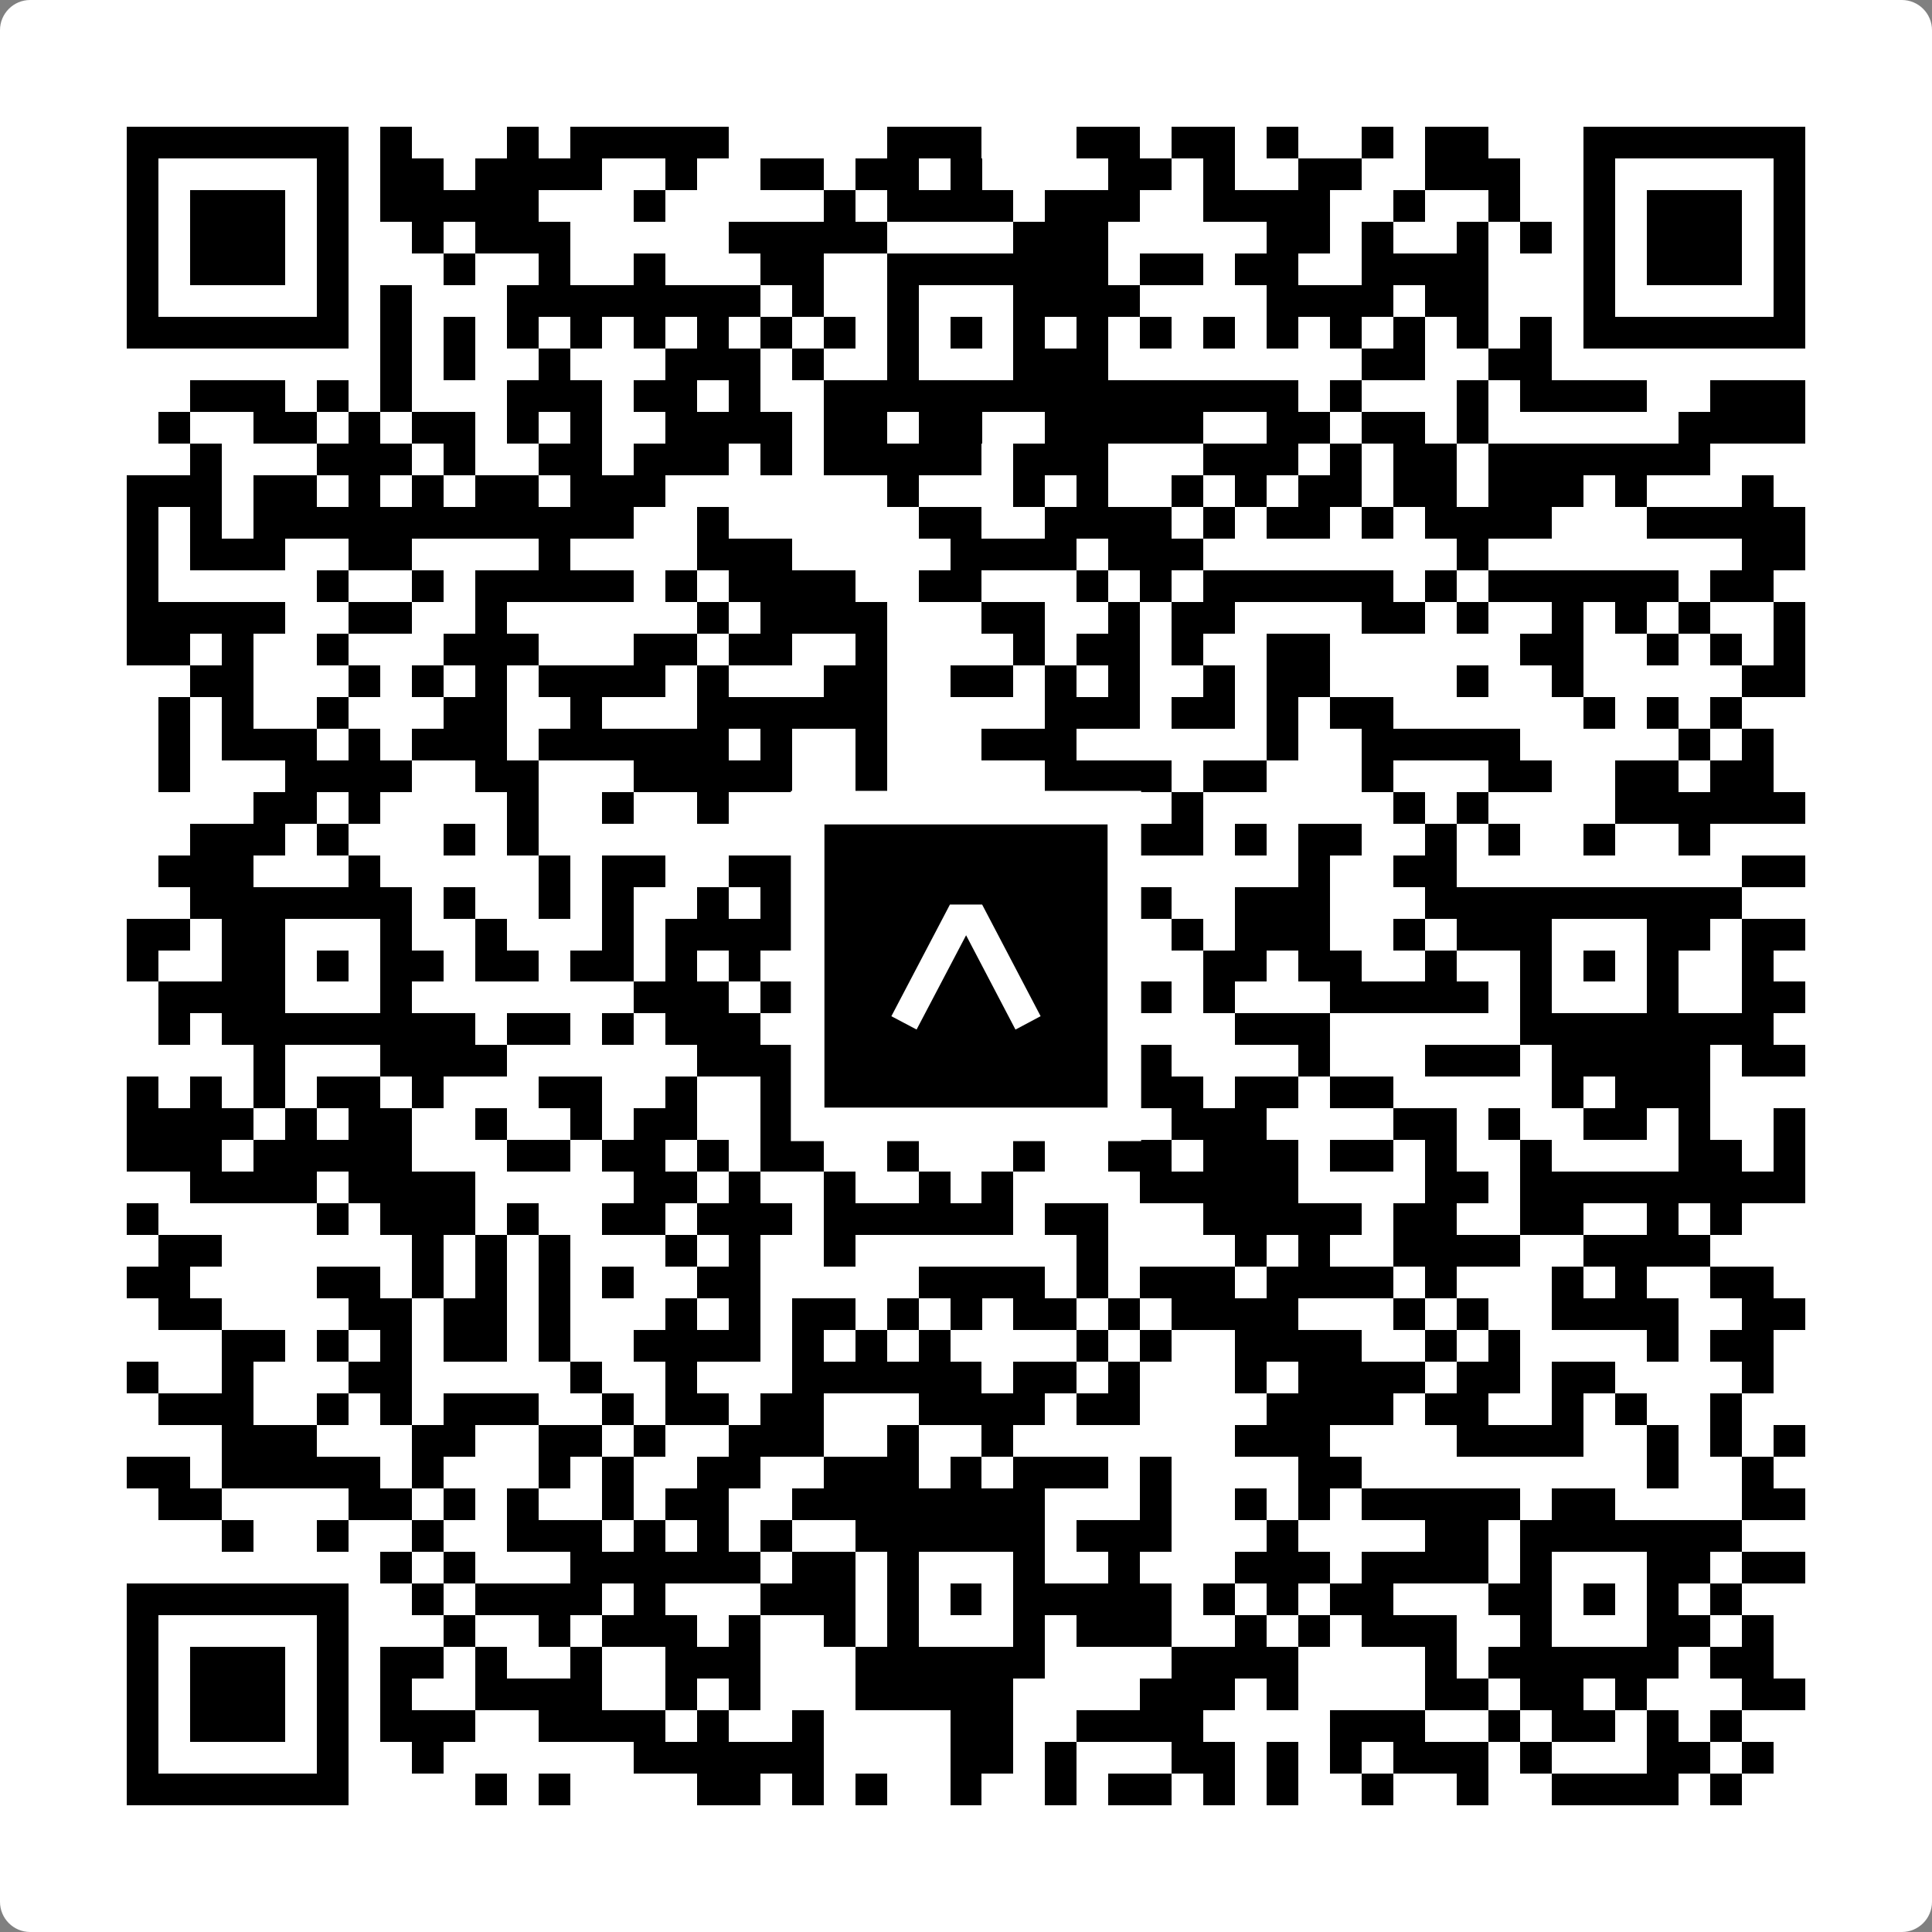 <svg width="512" height="512" viewBox="0 0 512 512" fill="none" xmlns="http://www.w3.org/2000/svg">
    <rect x="0" y="0" width="512" height="512" fill="#808080" stroke="none"/>
    <path d="M0 8C0 3.582 3.582 0 8 0H504C508.418 0 512 3.582 512 8V504C512 508.418 508.418 512 504 512H8C3.582 512 0 508.418 0 504V8Z" fill="white"/>
    <svg xmlns="http://www.w3.org/2000/svg" viewBox="0 0 61 61" shape-rendering="crispEdges" height="512" width="512" x="0" y="0"><path stroke="#000000" d="M4 4.5h7m1 0h1m3 0h1m1 0h5m5 0h3m3 0h2m1 0h2m1 0h1m2 0h1m1 0h2m3 0h7M4 5.5h1m5 0h1m1 0h2m1 0h4m2 0h1m2 0h2m1 0h2m1 0h1m4 0h2m1 0h1m2 0h2m2 0h3m2 0h1m5 0h1M4 6.5h1m1 0h3m1 0h1m1 0h5m3 0h1m5 0h1m1 0h4m1 0h3m2 0h4m2 0h1m2 0h1m2 0h1m1 0h3m1 0h1M4 7.5h1m1 0h3m1 0h1m2 0h1m1 0h3m5 0h5m4 0h3m5 0h2m1 0h1m2 0h1m1 0h1m1 0h1m1 0h3m1 0h1M4 8.5h1m1 0h3m1 0h1m3 0h1m2 0h1m2 0h1m3 0h2m2 0h7m1 0h2m1 0h2m2 0h4m3 0h1m1 0h3m1 0h1M4 9.5h1m5 0h1m1 0h1m3 0h8m1 0h1m2 0h1m3 0h4m4 0h4m1 0h2m3 0h1m5 0h1M4 10.5h7m1 0h1m1 0h1m1 0h1m1 0h1m1 0h1m1 0h1m1 0h1m1 0h1m1 0h1m1 0h1m1 0h1m1 0h1m1 0h1m1 0h1m1 0h1m1 0h1m1 0h1m1 0h1m1 0h1m1 0h7M12 11.5h1m1 0h1m2 0h1m3 0h3m1 0h1m2 0h1m3 0h3m8 0h2m2 0h2M6 12.5h3m1 0h1m1 0h1m3 0h3m1 0h2m1 0h1m2 0h15m1 0h1m3 0h1m1 0h4m2 0h3M5 13.5h1m2 0h2m1 0h1m1 0h2m1 0h1m1 0h1m2 0h4m1 0h2m1 0h2m2 0h5m2 0h2m1 0h2m1 0h1m6 0h4M6 14.5h1m3 0h3m1 0h1m2 0h2m1 0h3m1 0h1m1 0h5m1 0h3m3 0h3m1 0h1m1 0h2m1 0h7M4 15.5h3m1 0h2m1 0h1m1 0h1m1 0h2m1 0h3m7 0h1m3 0h1m1 0h1m2 0h1m1 0h1m1 0h2m1 0h2m1 0h3m1 0h1m3 0h1M4 16.5h1m1 0h1m1 0h12m2 0h1m6 0h2m2 0h4m1 0h1m1 0h2m1 0h1m1 0h4m3 0h5M4 17.5h1m1 0h3m2 0h2m4 0h1m4 0h3m5 0h4m1 0h3m8 0h1m8 0h2M4 18.5h1m5 0h1m2 0h1m1 0h5m1 0h1m1 0h4m2 0h2m3 0h1m1 0h1m1 0h6m1 0h1m1 0h6m1 0h2M4 19.5h5m2 0h2m2 0h1m6 0h1m1 0h4m3 0h2m2 0h1m1 0h2m4 0h2m1 0h1m2 0h1m1 0h1m1 0h1m2 0h1M4 20.5h2m1 0h1m2 0h1m3 0h3m3 0h2m1 0h2m2 0h1m4 0h1m1 0h2m1 0h1m2 0h2m6 0h2m2 0h1m1 0h1m1 0h1M6 21.5h2m3 0h1m1 0h1m1 0h1m1 0h4m1 0h1m3 0h2m2 0h2m1 0h1m1 0h1m2 0h1m1 0h2m4 0h1m2 0h1m5 0h2M5 22.5h1m1 0h1m2 0h1m3 0h2m2 0h1m3 0h6m5 0h3m1 0h2m1 0h1m1 0h2m6 0h1m1 0h1m1 0h1M5 23.5h1m1 0h3m1 0h1m1 0h3m1 0h6m1 0h1m2 0h1m3 0h3m6 0h1m2 0h5m5 0h1m1 0h1M5 24.5h1m3 0h4m2 0h2m3 0h5m2 0h1m5 0h4m1 0h2m3 0h1m3 0h2m2 0h2m1 0h2M8 25.5h2m1 0h1m4 0h1m2 0h1m2 0h1m11 0h2m1 0h1m6 0h1m1 0h1m4 0h6M6 26.5h3m1 0h1m3 0h1m1 0h1m11 0h1m1 0h8m1 0h1m1 0h2m2 0h1m1 0h1m2 0h1m2 0h1M5 27.5h3m3 0h1m5 0h1m1 0h2m2 0h5m2 0h6m5 0h1m2 0h2m9 0h2M6 28.5h7m1 0h1m2 0h1m1 0h1m2 0h1m1 0h1m1 0h8m2 0h1m2 0h3m3 0h10M4 29.5h2m1 0h2m3 0h1m2 0h1m3 0h1m1 0h6m1 0h1m3 0h2m1 0h1m1 0h1m1 0h3m2 0h1m1 0h3m3 0h2m1 0h2M4 30.5h1m2 0h2m1 0h1m1 0h2m1 0h2m1 0h2m1 0h1m1 0h1m1 0h1m1 0h2m1 0h1m1 0h2m1 0h1m2 0h2m1 0h2m2 0h1m2 0h1m1 0h1m1 0h1m2 0h1M5 31.5h4m3 0h1m7 0h3m1 0h1m3 0h1m3 0h1m1 0h1m1 0h1m1 0h1m3 0h5m1 0h1m3 0h1m2 0h2M5 32.5h1m1 0h8m1 0h2m1 0h1m1 0h3m2 0h8m1 0h1m3 0h3m6 0h8M8 33.5h1m3 0h4m6 0h4m2 0h1m1 0h4m1 0h2m4 0h1m3 0h3m1 0h5m1 0h2M4 34.5h1m1 0h1m1 0h1m1 0h2m1 0h1m3 0h2m2 0h1m2 0h3m1 0h1m3 0h1m3 0h2m1 0h2m1 0h2m5 0h1m1 0h3M4 35.5h4m1 0h1m1 0h2m2 0h1m2 0h1m1 0h2m2 0h3m3 0h2m1 0h1m3 0h3m4 0h2m1 0h1m2 0h2m1 0h1m2 0h1M4 36.5h3m1 0h5m3 0h2m1 0h2m1 0h1m1 0h2m2 0h1m3 0h1m2 0h2m1 0h3m1 0h2m1 0h1m2 0h1m4 0h2m1 0h1M6 37.5h4m1 0h4m5 0h2m1 0h1m2 0h1m2 0h1m1 0h1m4 0h5m4 0h2m1 0h9M4 38.5h1m5 0h1m1 0h3m1 0h1m2 0h2m1 0h3m1 0h6m1 0h2m3 0h5m1 0h2m2 0h2m2 0h1m1 0h1M5 39.5h2m6 0h1m1 0h1m1 0h1m3 0h1m1 0h1m2 0h1m7 0h1m4 0h1m1 0h1m2 0h4m2 0h4M4 40.5h2m4 0h2m1 0h1m1 0h1m1 0h1m1 0h1m2 0h2m5 0h4m1 0h1m1 0h3m1 0h4m1 0h1m3 0h1m1 0h1m2 0h2M5 41.5h2m4 0h2m1 0h2m1 0h1m3 0h1m1 0h1m1 0h2m1 0h1m1 0h1m1 0h2m1 0h1m1 0h4m3 0h1m1 0h1m2 0h4m2 0h2M7 42.5h2m1 0h1m1 0h1m1 0h2m1 0h1m2 0h4m1 0h1m1 0h1m1 0h1m4 0h1m1 0h1m2 0h4m2 0h1m1 0h1m4 0h1m1 0h2M4 43.5h1m2 0h1m3 0h2m5 0h1m2 0h1m3 0h6m1 0h2m1 0h1m3 0h1m1 0h4m1 0h2m1 0h2m4 0h1M5 44.5h3m2 0h1m1 0h1m1 0h3m2 0h1m1 0h2m1 0h2m3 0h4m1 0h2m4 0h4m1 0h2m2 0h1m1 0h1m2 0h1M7 45.5h3m3 0h2m2 0h2m1 0h1m2 0h3m2 0h1m2 0h1m7 0h3m4 0h4m2 0h1m1 0h1m1 0h1M4 46.5h2m1 0h5m1 0h1m3 0h1m1 0h1m2 0h2m2 0h3m1 0h1m1 0h3m1 0h1m4 0h2m9 0h1m2 0h1M5 47.5h2m4 0h2m1 0h1m1 0h1m2 0h1m1 0h2m2 0h8m3 0h1m2 0h1m1 0h1m1 0h5m1 0h2m4 0h2M7 48.5h1m2 0h1m2 0h1m2 0h3m1 0h1m1 0h1m1 0h1m2 0h6m1 0h3m3 0h1m4 0h2m1 0h7M12 49.5h1m1 0h1m3 0h6m1 0h2m1 0h1m3 0h1m2 0h1m3 0h3m1 0h4m1 0h1m3 0h2m1 0h2M4 50.5h7m2 0h1m1 0h4m1 0h1m3 0h3m1 0h1m1 0h1m1 0h5m1 0h1m1 0h1m1 0h2m3 0h2m1 0h1m1 0h1m1 0h1M4 51.5h1m5 0h1m3 0h1m2 0h1m1 0h3m1 0h1m2 0h1m1 0h1m3 0h1m1 0h3m2 0h1m1 0h1m1 0h3m2 0h1m3 0h2m1 0h1M4 52.5h1m1 0h3m1 0h1m1 0h2m1 0h1m2 0h1m2 0h3m3 0h6m4 0h4m4 0h1m1 0h6m1 0h2M4 53.5h1m1 0h3m1 0h1m1 0h1m2 0h4m2 0h1m1 0h1m3 0h5m4 0h3m1 0h1m4 0h2m1 0h2m1 0h1m3 0h2M4 54.5h1m1 0h3m1 0h1m1 0h3m2 0h4m1 0h1m2 0h1m4 0h2m2 0h4m4 0h3m2 0h1m1 0h2m1 0h1m1 0h1M4 55.5h1m5 0h1m2 0h1m6 0h6m4 0h2m1 0h1m3 0h2m1 0h1m1 0h1m1 0h3m1 0h1m3 0h2m1 0h1M4 56.5h7m4 0h1m1 0h1m4 0h2m1 0h1m1 0h1m2 0h1m2 0h1m1 0h2m1 0h1m1 0h1m2 0h1m2 0h1m2 0h4m1 0h1"/></svg>

    <rect x="214.033" y="214.033" width="83.934" height="83.934" fill="black" stroke="white" stroke-width="8.893"/>
    <svg x="214.033" y="214.033" width="83.934" height="83.934" viewBox="0 0 116 116" fill="none" xmlns="http://www.w3.org/2000/svg">
      <path d="M63.911 35.496L52.114 35.496L30.667 76.393L39.902 81.271L58.033 46.739L76.117 81.283L85.333 76.385L63.911 35.496Z" fill="white"/>
    </svg>
  </svg>